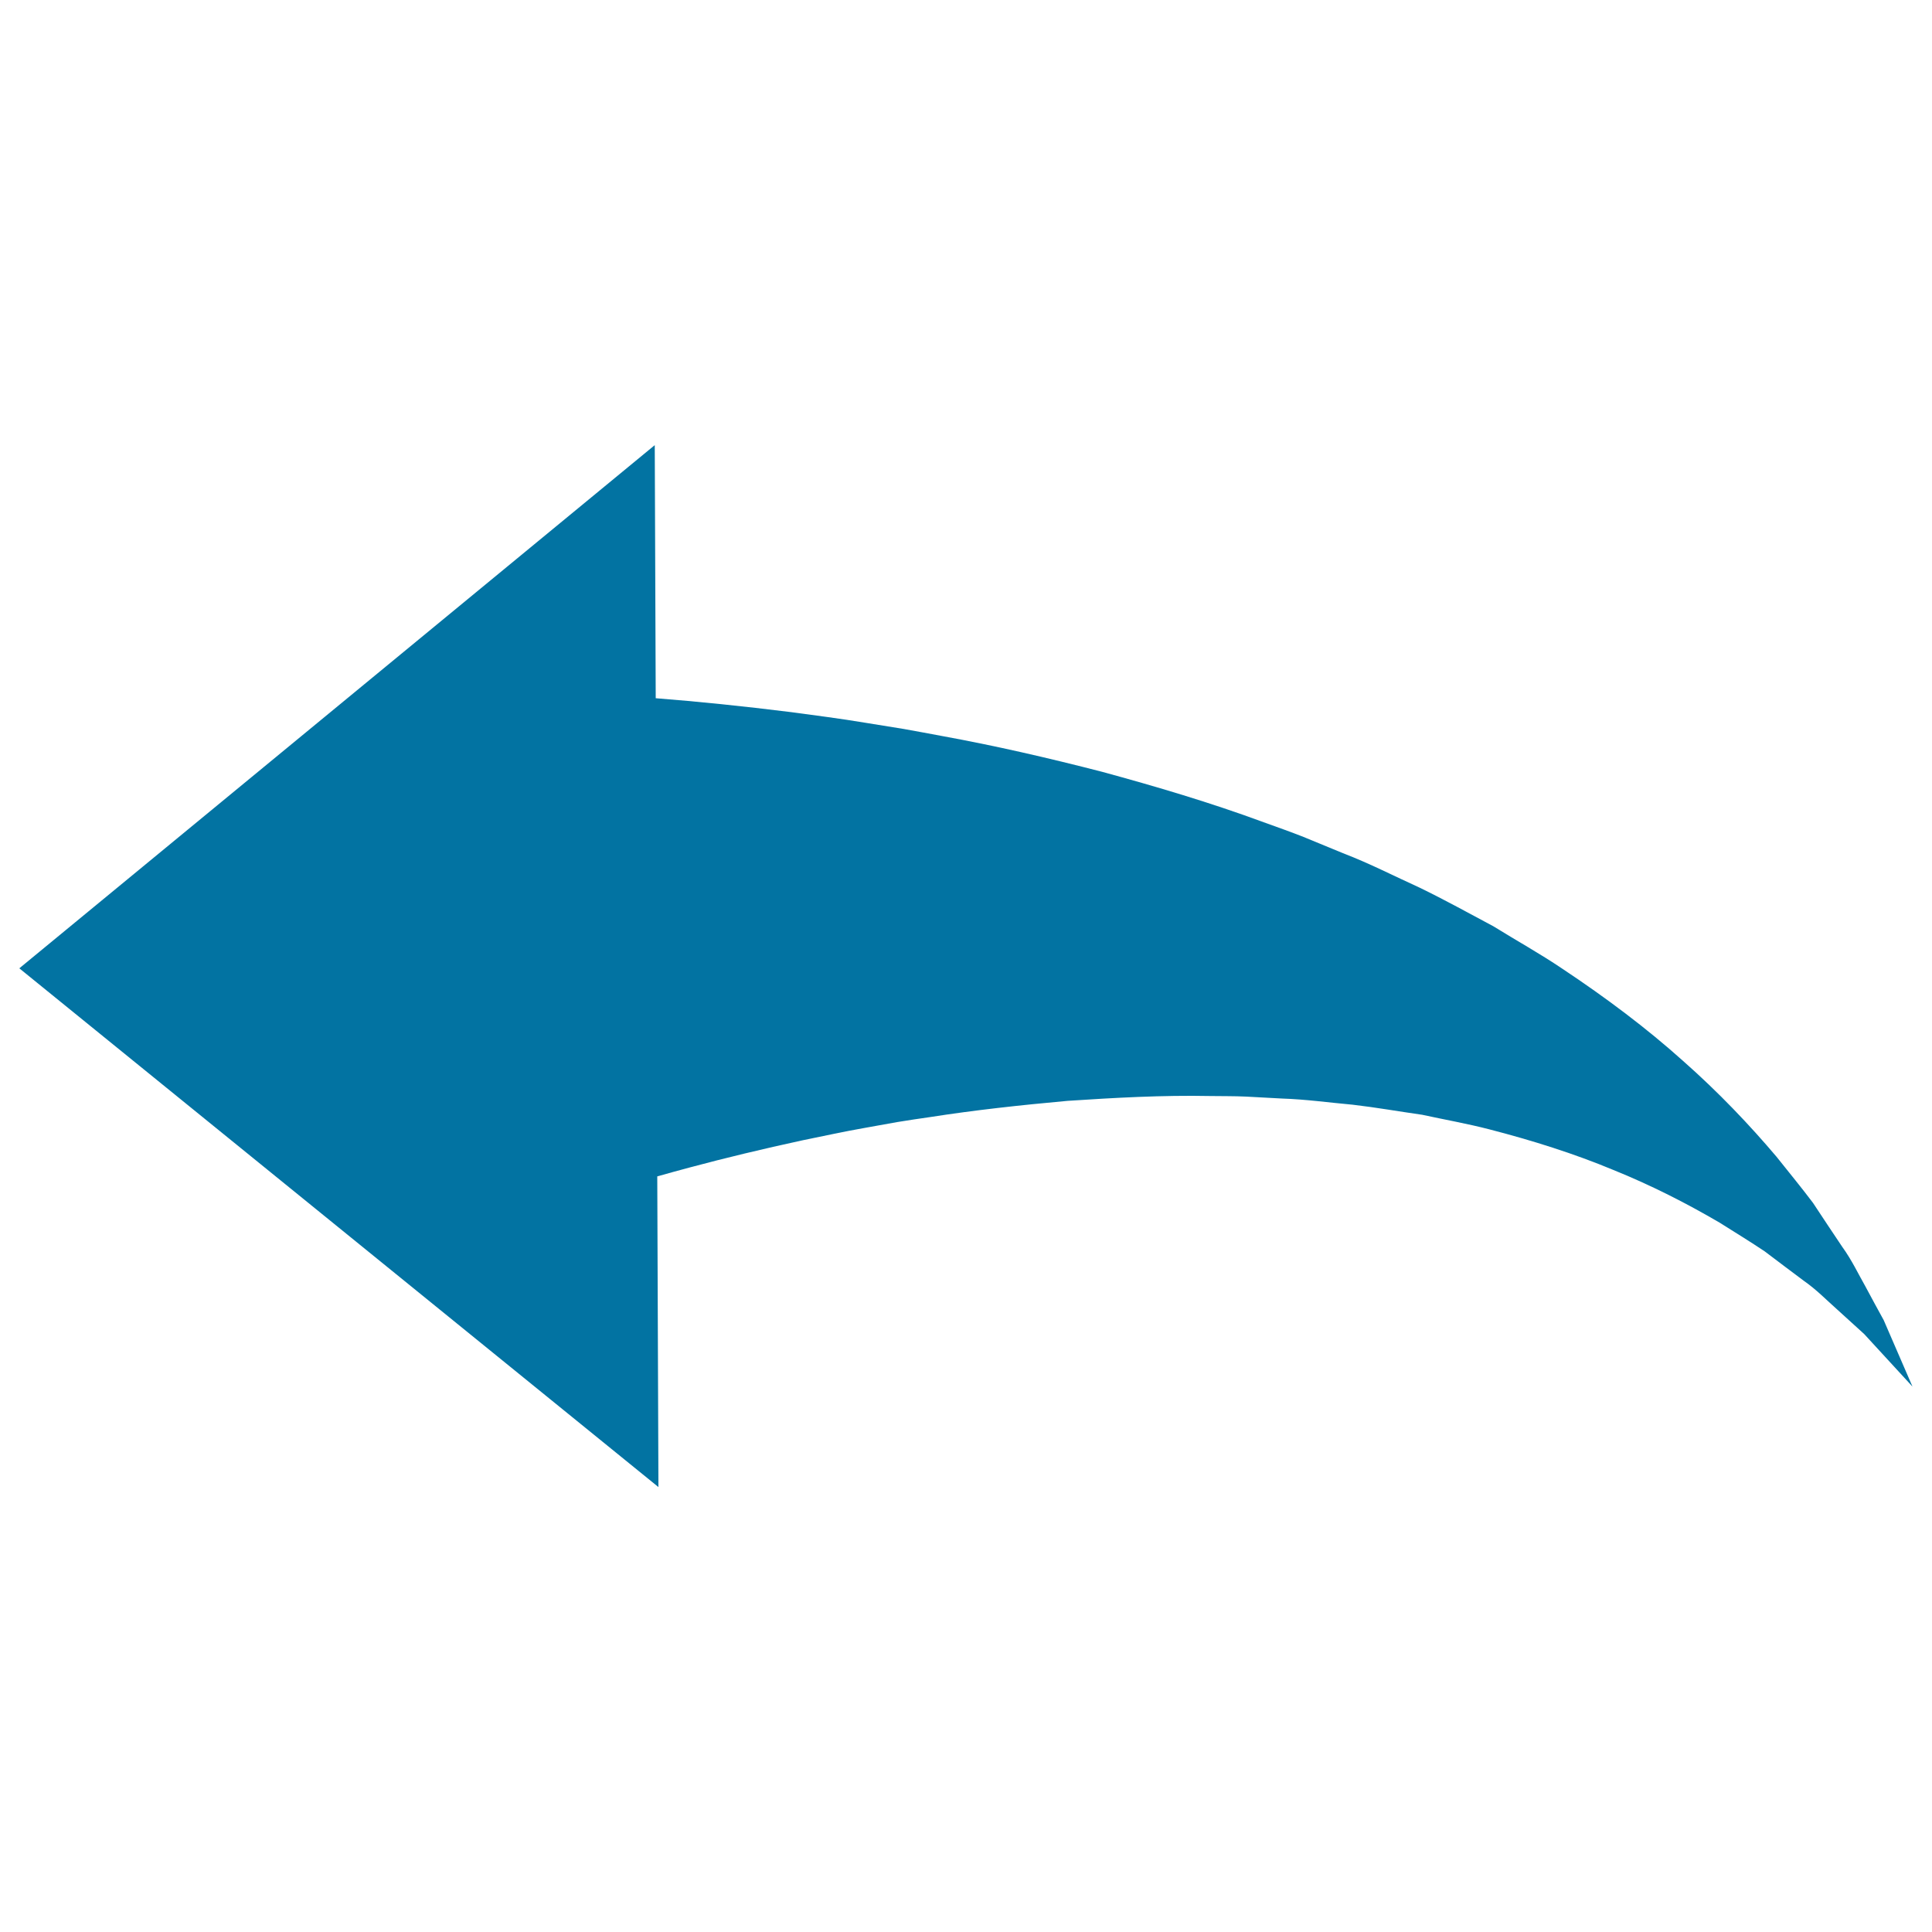 <svg xmlns="http://www.w3.org/2000/svg" viewBox="0 0 1000 1000" style="fill:#0273a2">
<title>Left Arrow SVG icon</title>
<g><g><path d="M340.2,608.9c5.5-1.6,11.2-3.1,17.1-4.7c17.9-4.8,37.4-9.5,58.2-14c10.4-2.1,21.2-4.5,32.1-6.4c5.5-1,11.1-2,16.7-3c5.6-0.9,11.3-1.8,17.1-2.6c23-3.6,46.8-6.2,71.2-8.4c24.2-1.6,49.1-3,73.8-2.5c6.2,0.1,12.4,0,18.6,0.3c6.2,0.3,12.3,0.7,18.5,1c12.5,0.4,24.4,2.1,36.7,3.2c12.1,1.4,23.9,3.5,35.9,5.2c11.5,2.5,23.4,4.6,34.6,7.5c22.5,5.8,44.3,12.7,64.2,21c20.1,8.1,38.5,17.6,55.1,27.3c8.1,5.1,16.1,10,23.4,14.9c7.1,5.4,13.8,10.4,20.2,15.2c6.6,4.6,11.8,10,17,14.6c5.2,4.7,10,9.1,14.3,13c15.9,17.3,25,27.2,25,27.2s-5.4-12.5-14.9-34.4c-2.9-5.3-6.1-11.1-9.5-17.5c-3.6-6.3-7-13.6-12-20.5c-4.8-7.1-9.8-14.7-15.1-22.7c-5.8-7.7-12.2-15.5-18.9-23.9c-13.8-16.3-29.9-33.3-48.5-49.7c-18.5-16.6-39.6-32.5-62.5-47.7c-11.4-7.7-23.5-14.4-35.6-21.9c-12.4-6.6-25-13.6-38-19.9c-13-5.9-26.2-12.7-39.8-17.9c-6.8-2.8-13.6-5.6-20.4-8.4c-6.8-2.7-13.7-5.1-20.6-7.6c-27.6-10.2-55.7-18.5-83.6-26.1c-27.9-7.2-55.7-13.6-82.7-18.5c-6.8-1.3-13.5-2.5-20.1-3.7c-6.7-1.1-13.2-2.1-19.8-3.2c-13.1-2.2-25.9-3.8-38.4-5.5c-24.8-3.1-48.3-5.5-70.1-7.2l-0.5-131L10,501.2l330.8,268.5L340.2,608.9z"/></g></g>
</svg>